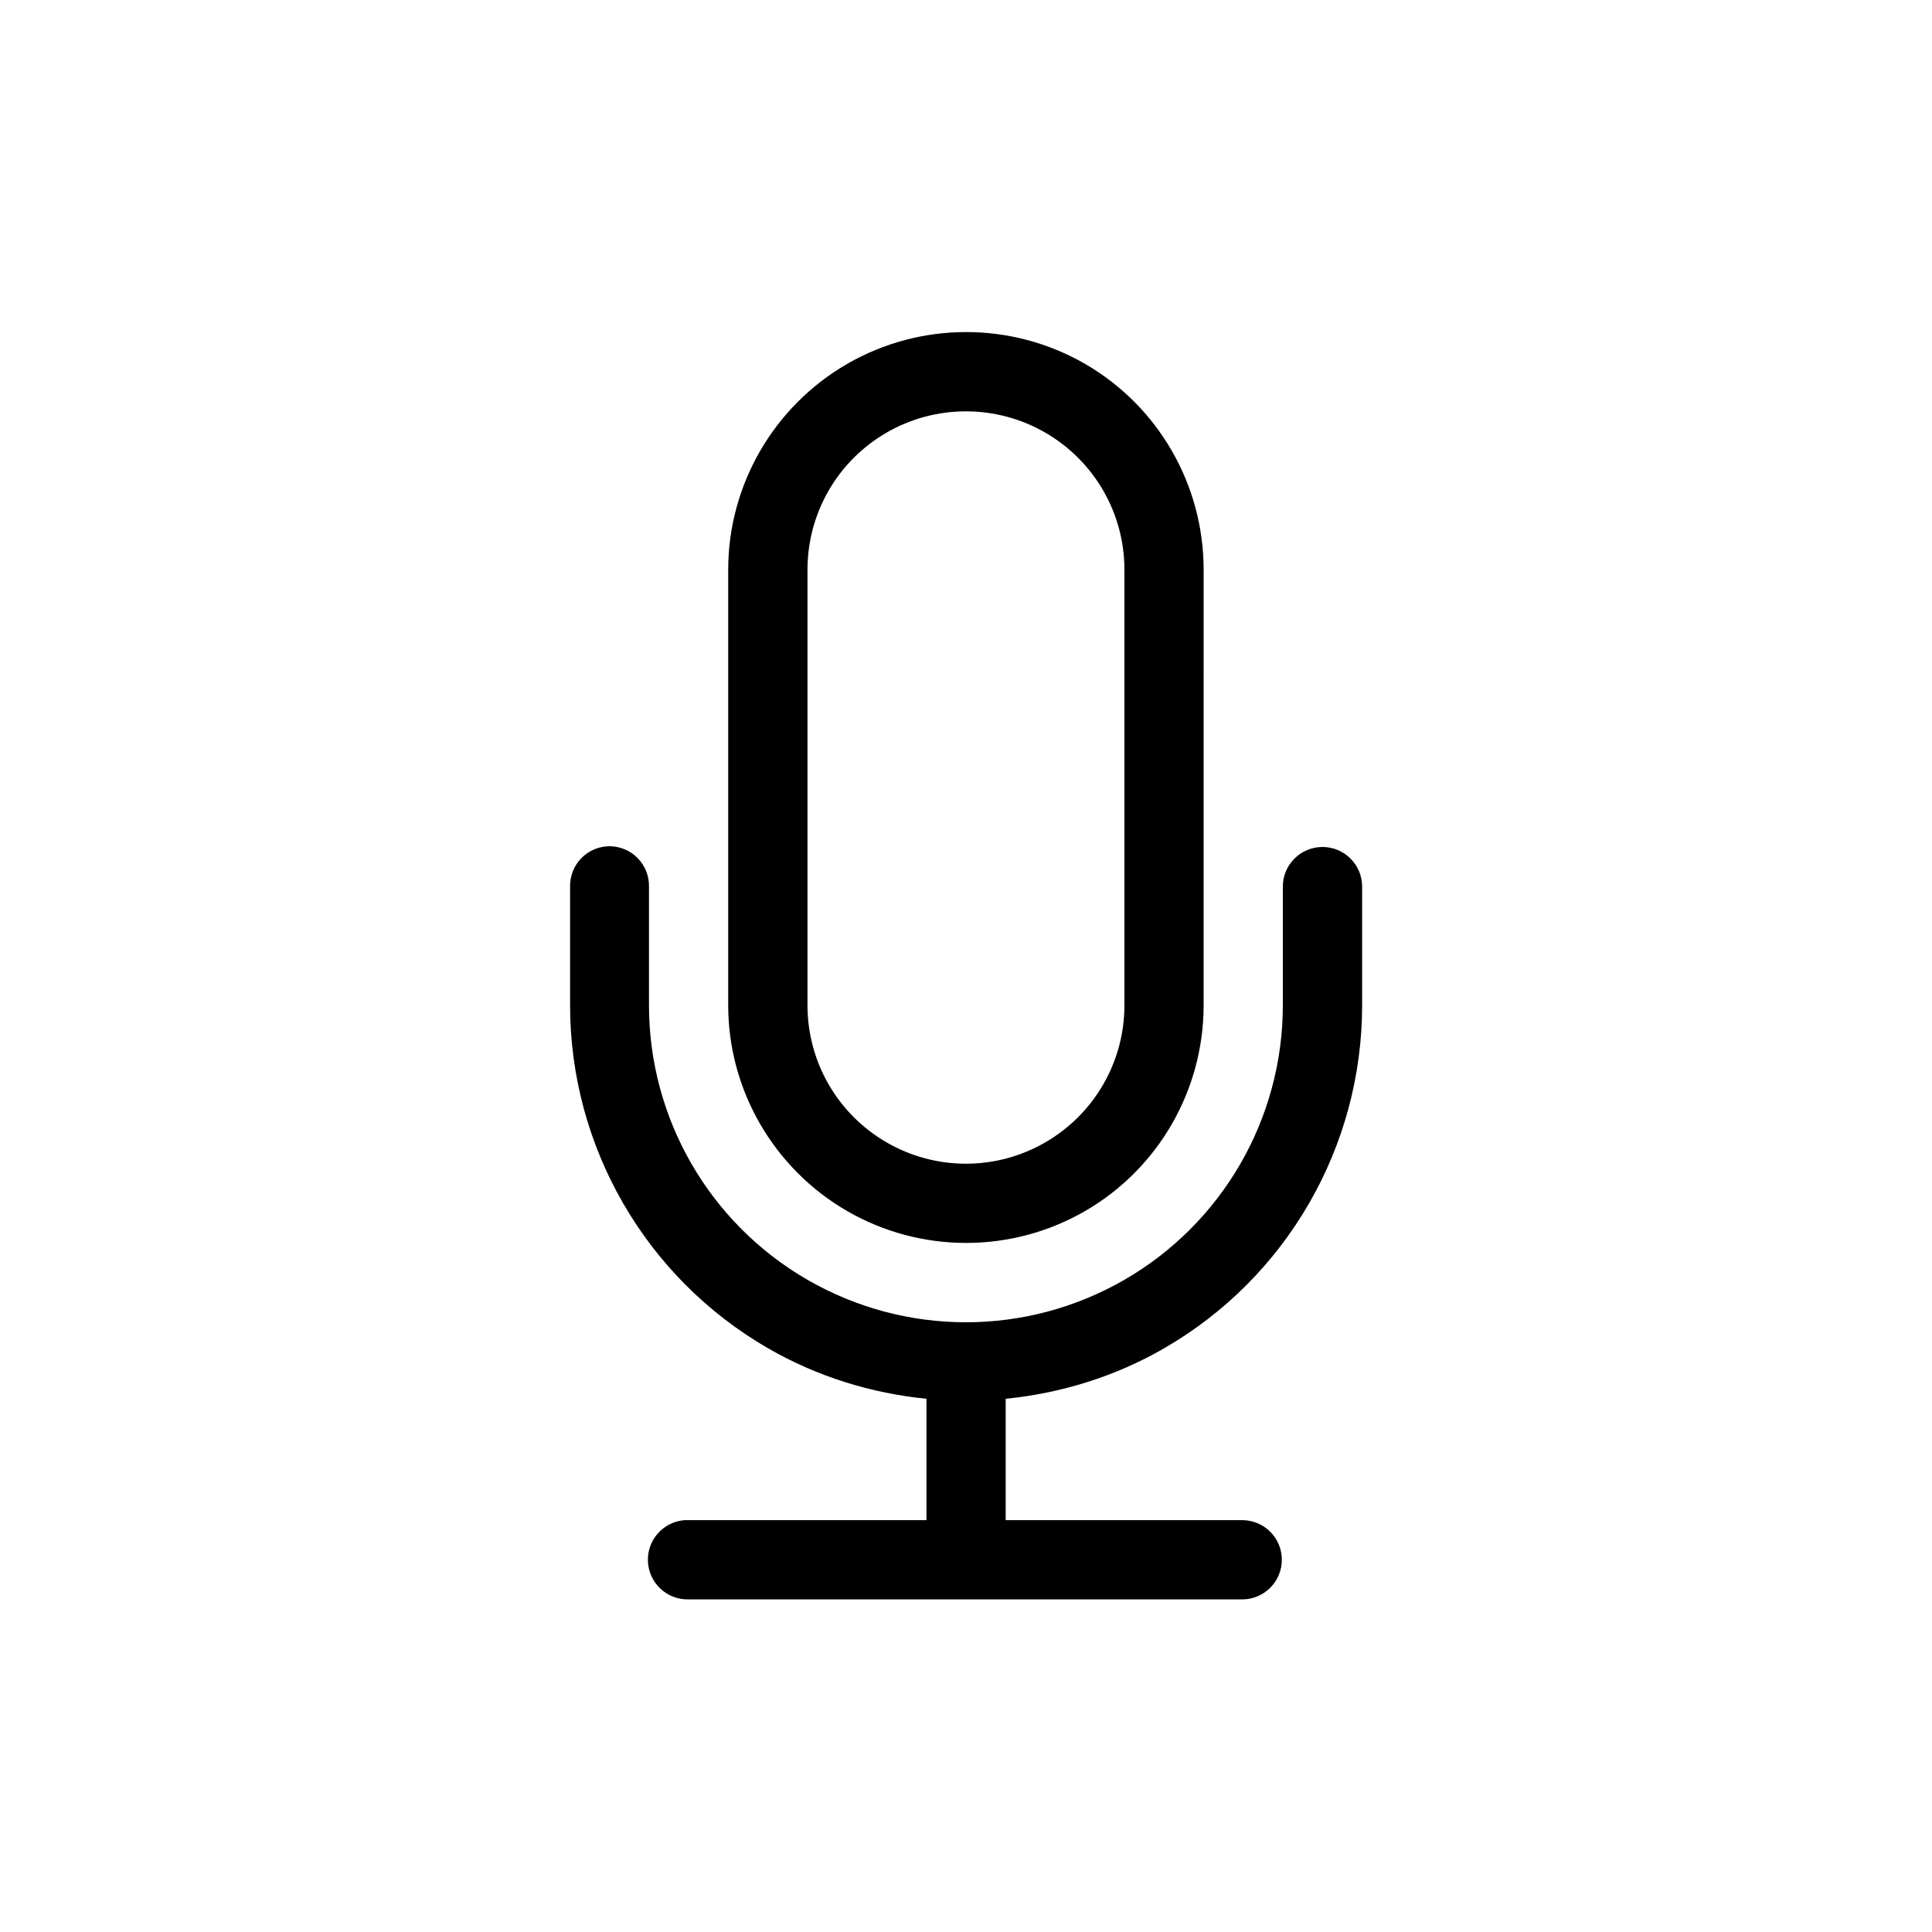 <?xml version="1.0" encoding="UTF-8"?>
<!-- Uploaded to: SVG Repo, www.svgrepo.com, Generator: SVG Repo Mixer Tools -->
<svg fill="#000000" width="800px" height="800px" version="1.1" viewBox="144 144 512 512" xmlns="http://www.w3.org/2000/svg">
 <path d="m400.02 232c-10.879 0-21.754 2.805-31.488 8.426-19.469 11.242-31.551 32.066-31.551 54.551v115.43c0 22.484 12.078 43.309 31.551 54.551 19.469 11.242 43.527 11.242 62.996 0 19.469-11.242 31.445-32.066 31.445-54.551l0.004-111.33v-4.102c0-22.484-11.98-43.309-31.449-54.551-9.734-5.621-20.629-8.426-31.508-8.426zm-0.039 21.012c7.246 0 14.488 1.863 20.992 5.617 13.004 7.508 21.012 21.332 21.012 36.348v115.44c0 15.016-8.008 28.84-21.012 36.348-13.004 7.508-28.98 7.508-41.984 0-13.008-7.512-20.996-21.332-20.996-36.348v-115.44c0-15.016 7.988-28.84 20.992-36.348 6.504-3.754 13.746-5.617 20.992-5.617zm-94.609 115.25c-2.785 0.055-5.434 1.211-7.363 3.219-1.93 2.004-2.984 4.699-2.93 7.481v31.449c0 37.484 20 72.156 52.461 90.895 13.094 7.559 27.414 11.926 41.984 13.387v32.164h-62.996c-0.363-0.016-0.727-0.016-1.086 0-5.703 0.418-10.027 5.32-9.73 11.031 0.293 5.707 5.102 10.137 10.816 9.961h146.9c5.707-0.121 10.27-4.785 10.27-10.496 0-5.707-4.562-10.371-10.27-10.496h-62.914v-32.164c14.566-1.461 28.91-5.828 42.004-13.387 32.461-18.738 52.461-53.41 52.461-90.895v-31.449c0-5.801-4.703-10.504-10.508-10.504-5.801 0-10.508 4.703-10.508 10.504v31.445c0 30.02-15.988 57.746-41.984 72.754-25.996 15.008-57.996 15.008-83.988 0-25.992-15.004-42.004-42.73-42.004-72.75v-31.449c0.055-2.84-1.043-5.582-3.043-7.598-2-2.016-4.734-3.137-7.574-3.102z"/>
</svg>
